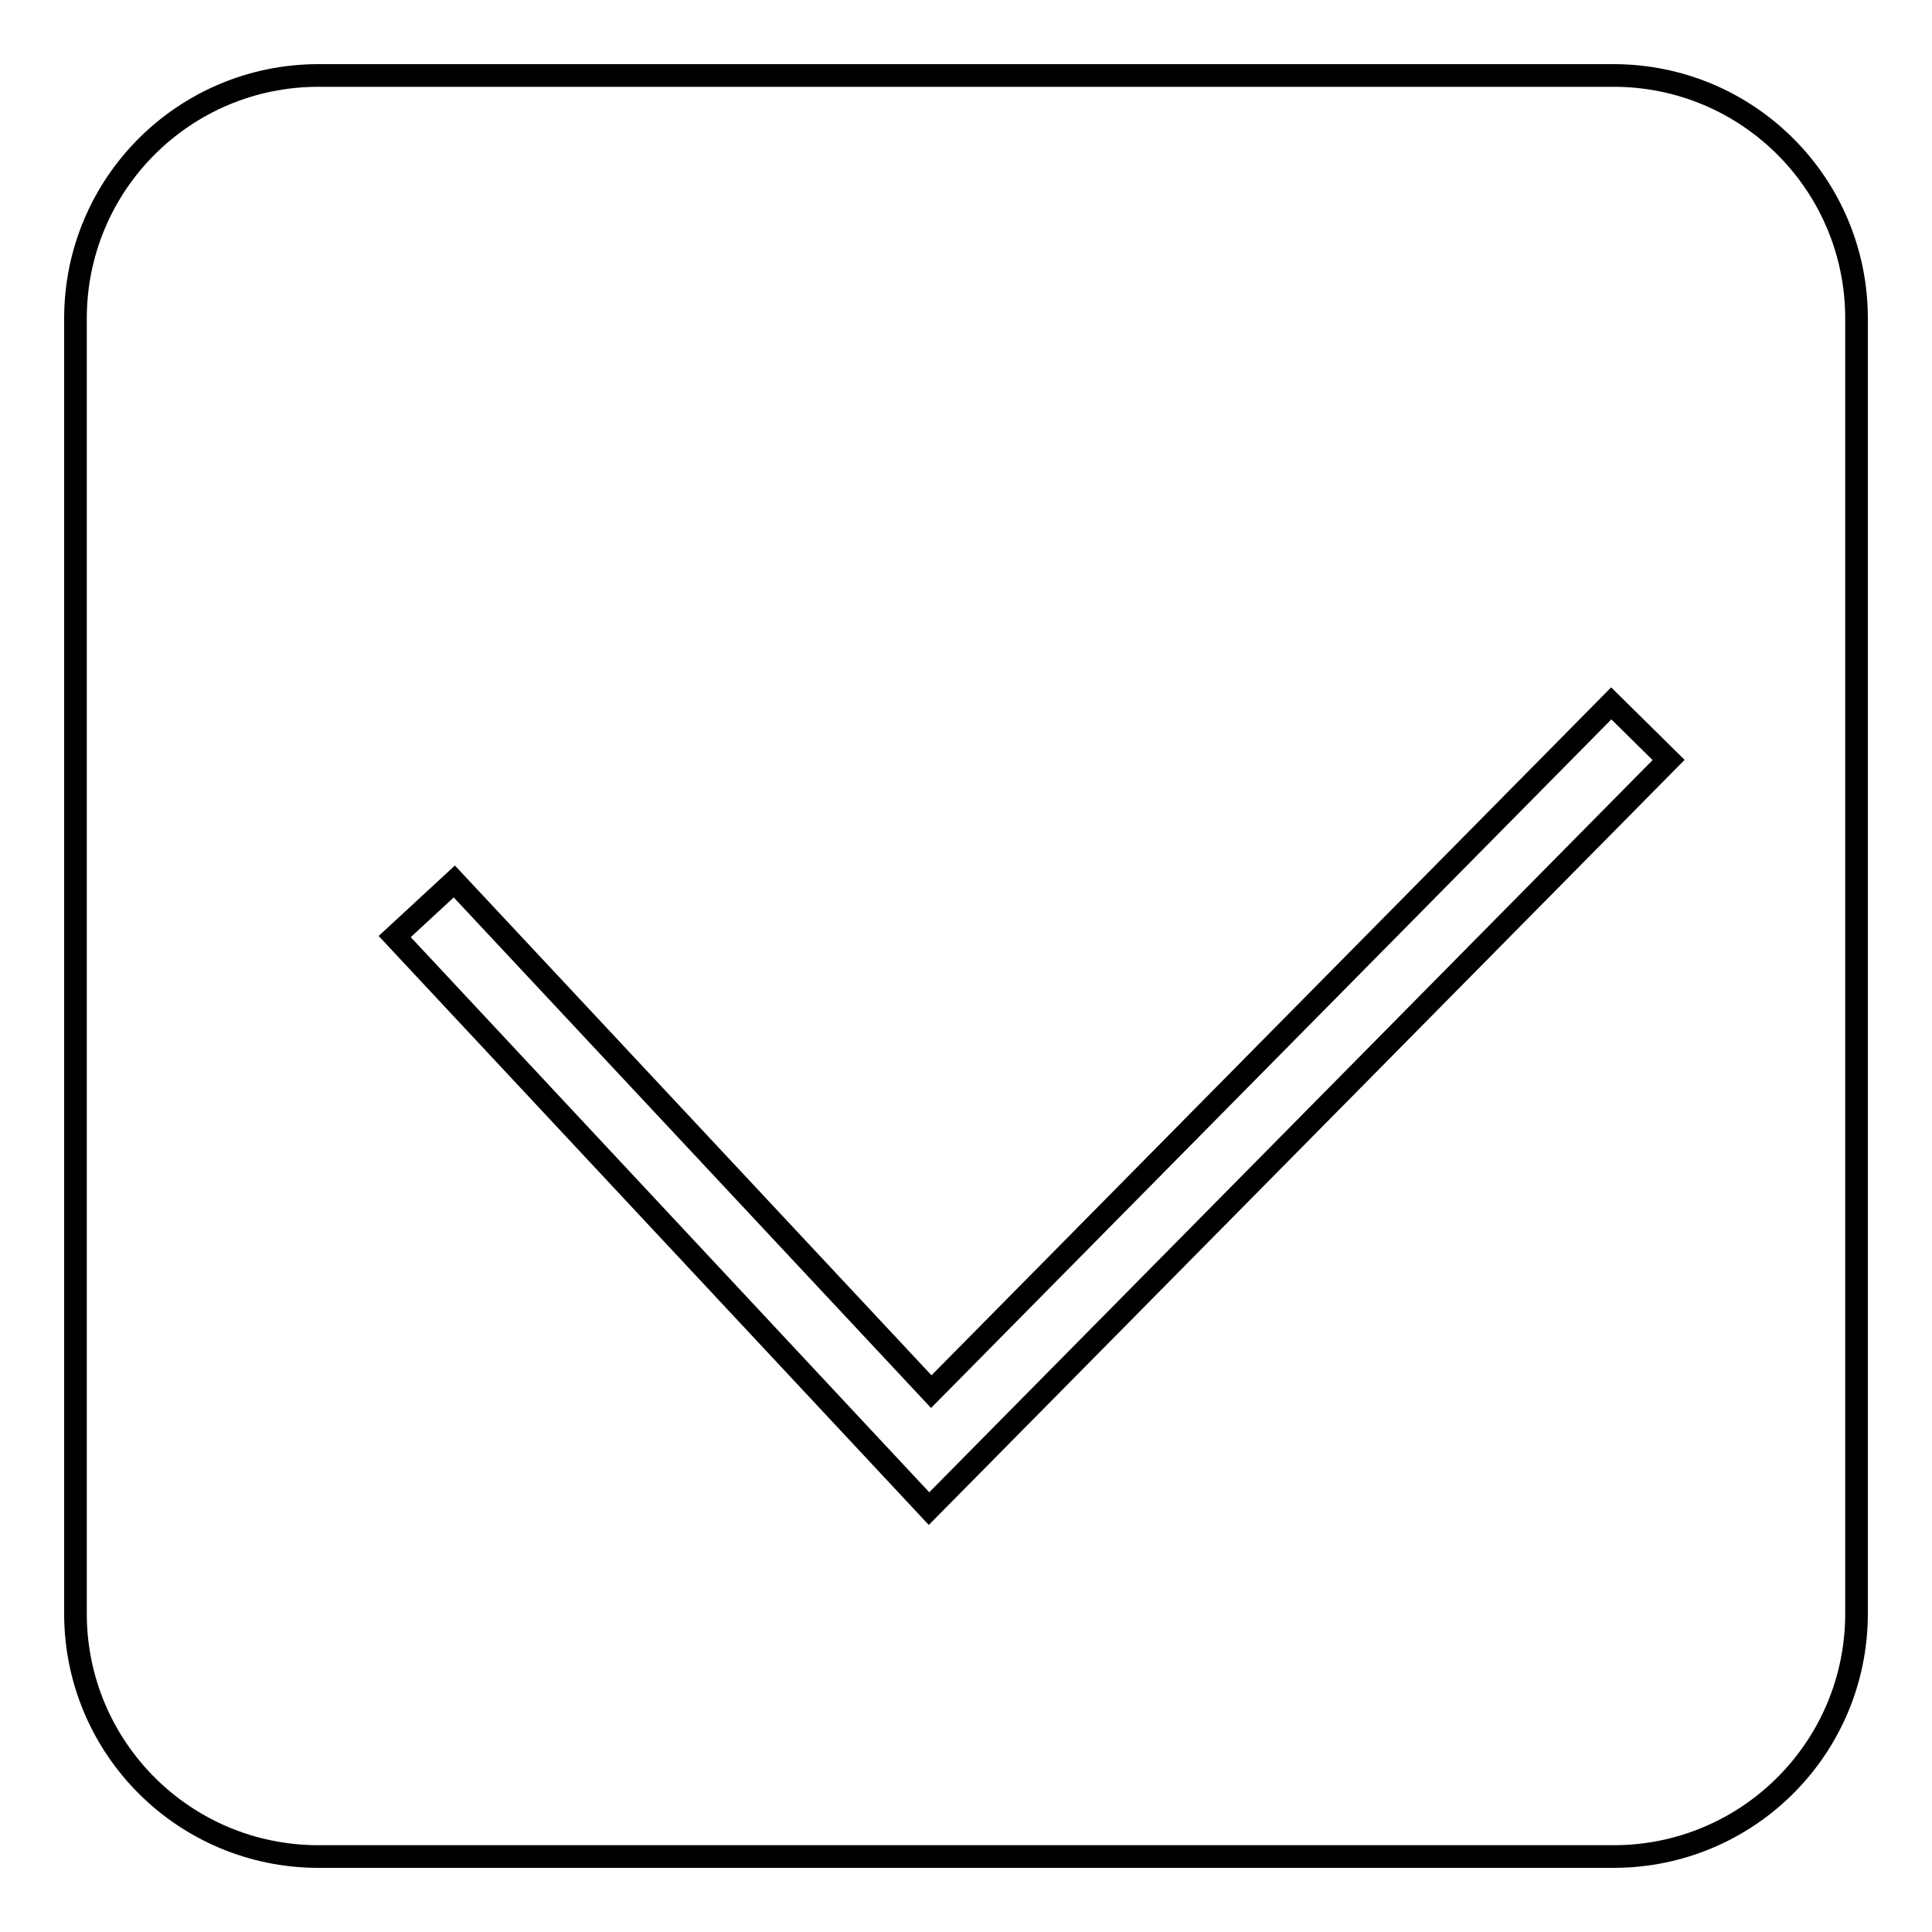 <?xml version="1.0" encoding="utf-8"?>
<!-- Svg Vector Icons : http://www.onlinewebfonts.com/icon -->
<!DOCTYPE svg PUBLIC "-//W3C//DTD SVG 1.1//EN" "http://www.w3.org/Graphics/SVG/1.1/DTD/svg11.dtd">
<svg version="1.1" xmlns="http://www.w3.org/2000/svg" xmlns:xlink="http://www.w3.org/1999/xlink" x="0px" y="0px" viewBox="0 0 256 256" enable-background="new 0 0 256 256" xml:space="preserve">
<g><g><path stroke-width="3" fill-opacity="0" stroke="#000000"  d="M246,213.8c0,17.8-14.4,32.2-32.2,32.2H42.2C24.4,246,10,231.6,10,213.8V42.2C10,24.4,24.4,10,42.2,10h171.6c17.8,0,32.2,14.4,32.2,32.2V213.8z"/><path stroke-width="3" fill-opacity="0" stroke="#000000"  d="M123.1,199.9l-70.8-75.8l7.9-7.3l63.2,67.6l90.1-91.2l7.6,7.5L123.1,199.9z"/></g></g>
</svg>